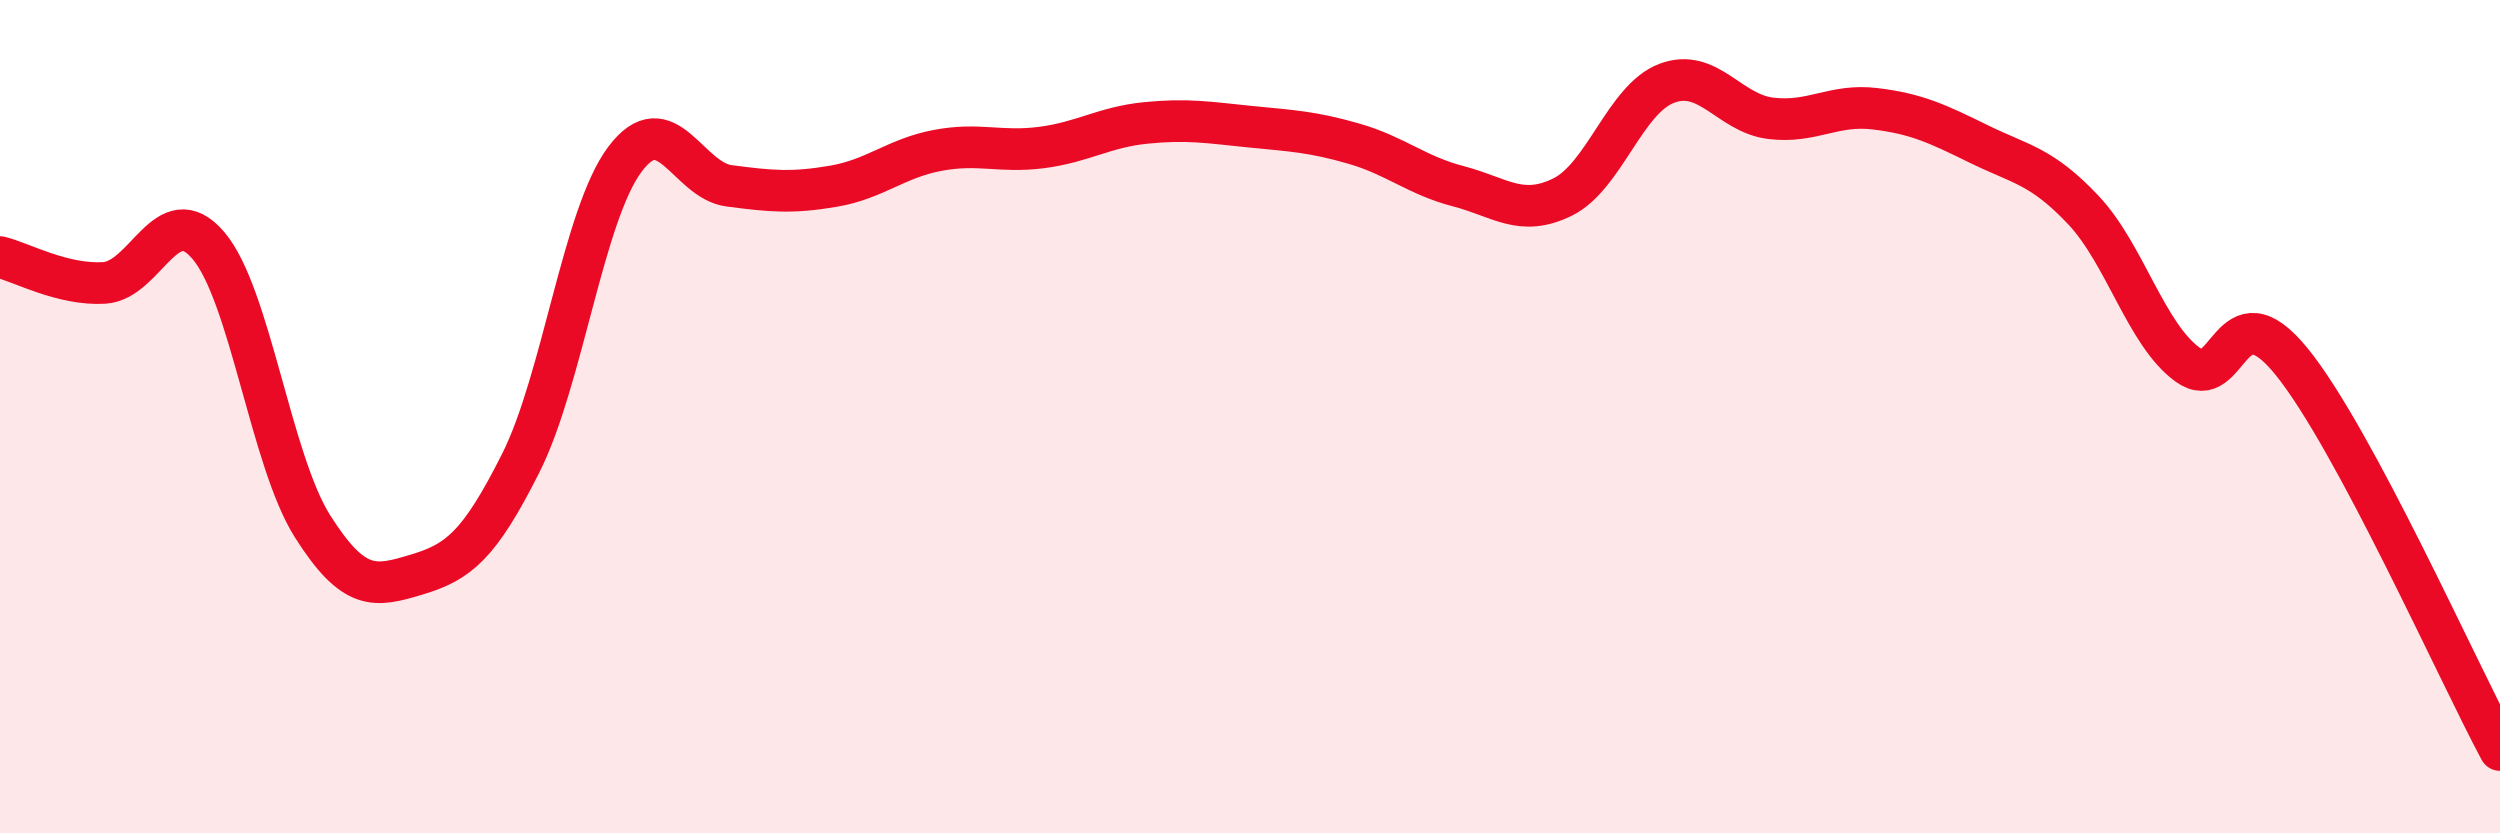 
    <svg width="60" height="20" viewBox="0 0 60 20" xmlns="http://www.w3.org/2000/svg">
      <path
        d="M 0,6.17 C 0.5,6.29 1.5,6.85 2.5,6.79 C 3.5,6.73 4,4.72 5,5.89 C 6,7.06 6.5,11.05 7.5,12.63 C 8.5,14.21 9,14.09 10,13.79 C 11,13.49 11.5,13.1 12.5,11.11 C 13.5,9.12 14,5.15 15,3.82 C 16,2.49 16.5,4.33 17.5,4.46 C 18.5,4.59 19,4.64 20,4.47 C 21,4.3 21.5,3.8 22.5,3.61 C 23.5,3.42 24,3.67 25,3.54 C 26,3.41 26.5,3.05 27.5,2.95 C 28.5,2.85 29,2.94 30,3.04 C 31,3.14 31.5,3.16 32.5,3.45 C 33.5,3.74 34,4.21 35,4.47 C 36,4.73 36.5,5.22 37.5,4.73 C 38.5,4.24 39,2.38 40,2 C 41,1.62 41.5,2.72 42.5,2.84 C 43.5,2.96 44,2.49 45,2.61 C 46,2.73 46.5,2.97 47.5,3.46 C 48.5,3.95 49,3.98 50,5.04 C 51,6.1 51.5,8.02 52.5,8.75 C 53.5,9.48 53.5,6.83 55,8.68 C 56.5,10.53 59,16.14 60,18L60 20L0 20Z"
        fill="#EB0A25"
        opacity="0.1"
        stroke-linecap="round"
        stroke-linejoin="round"
      />
      <path
        d="M 0,6.17 C 0.5,6.29 1.5,6.85 2.5,6.79 C 3.5,6.73 4,4.72 5,5.89 C 6,7.06 6.5,11.05 7.5,12.63 C 8.5,14.21 9,14.09 10,13.79 C 11,13.49 11.5,13.1 12.5,11.11 C 13.5,9.12 14,5.15 15,3.82 C 16,2.49 16.5,4.33 17.5,4.46 C 18.5,4.59 19,4.64 20,4.47 C 21,4.3 21.5,3.8 22.5,3.61 C 23.5,3.42 24,3.67 25,3.54 C 26,3.41 26.5,3.05 27.5,2.95 C 28.5,2.85 29,2.94 30,3.04 C 31,3.14 31.5,3.16 32.5,3.45 C 33.5,3.74 34,4.21 35,4.47 C 36,4.73 36.5,5.22 37.5,4.73 C 38.5,4.24 39,2.38 40,2 C 41,1.62 41.5,2.72 42.5,2.84 C 43.5,2.96 44,2.49 45,2.61 C 46,2.73 46.5,2.97 47.5,3.46 C 48.5,3.95 49,3.98 50,5.04 C 51,6.1 51.5,8.02 52.5,8.75 C 53.5,9.48 53.5,6.83 55,8.68 C 56.5,10.53 59,16.14 60,18"
        stroke="#EB0A25"
        stroke-width="1"
        fill="none"
        stroke-linecap="round"
        stroke-linejoin="round"
      />
    </svg>
  